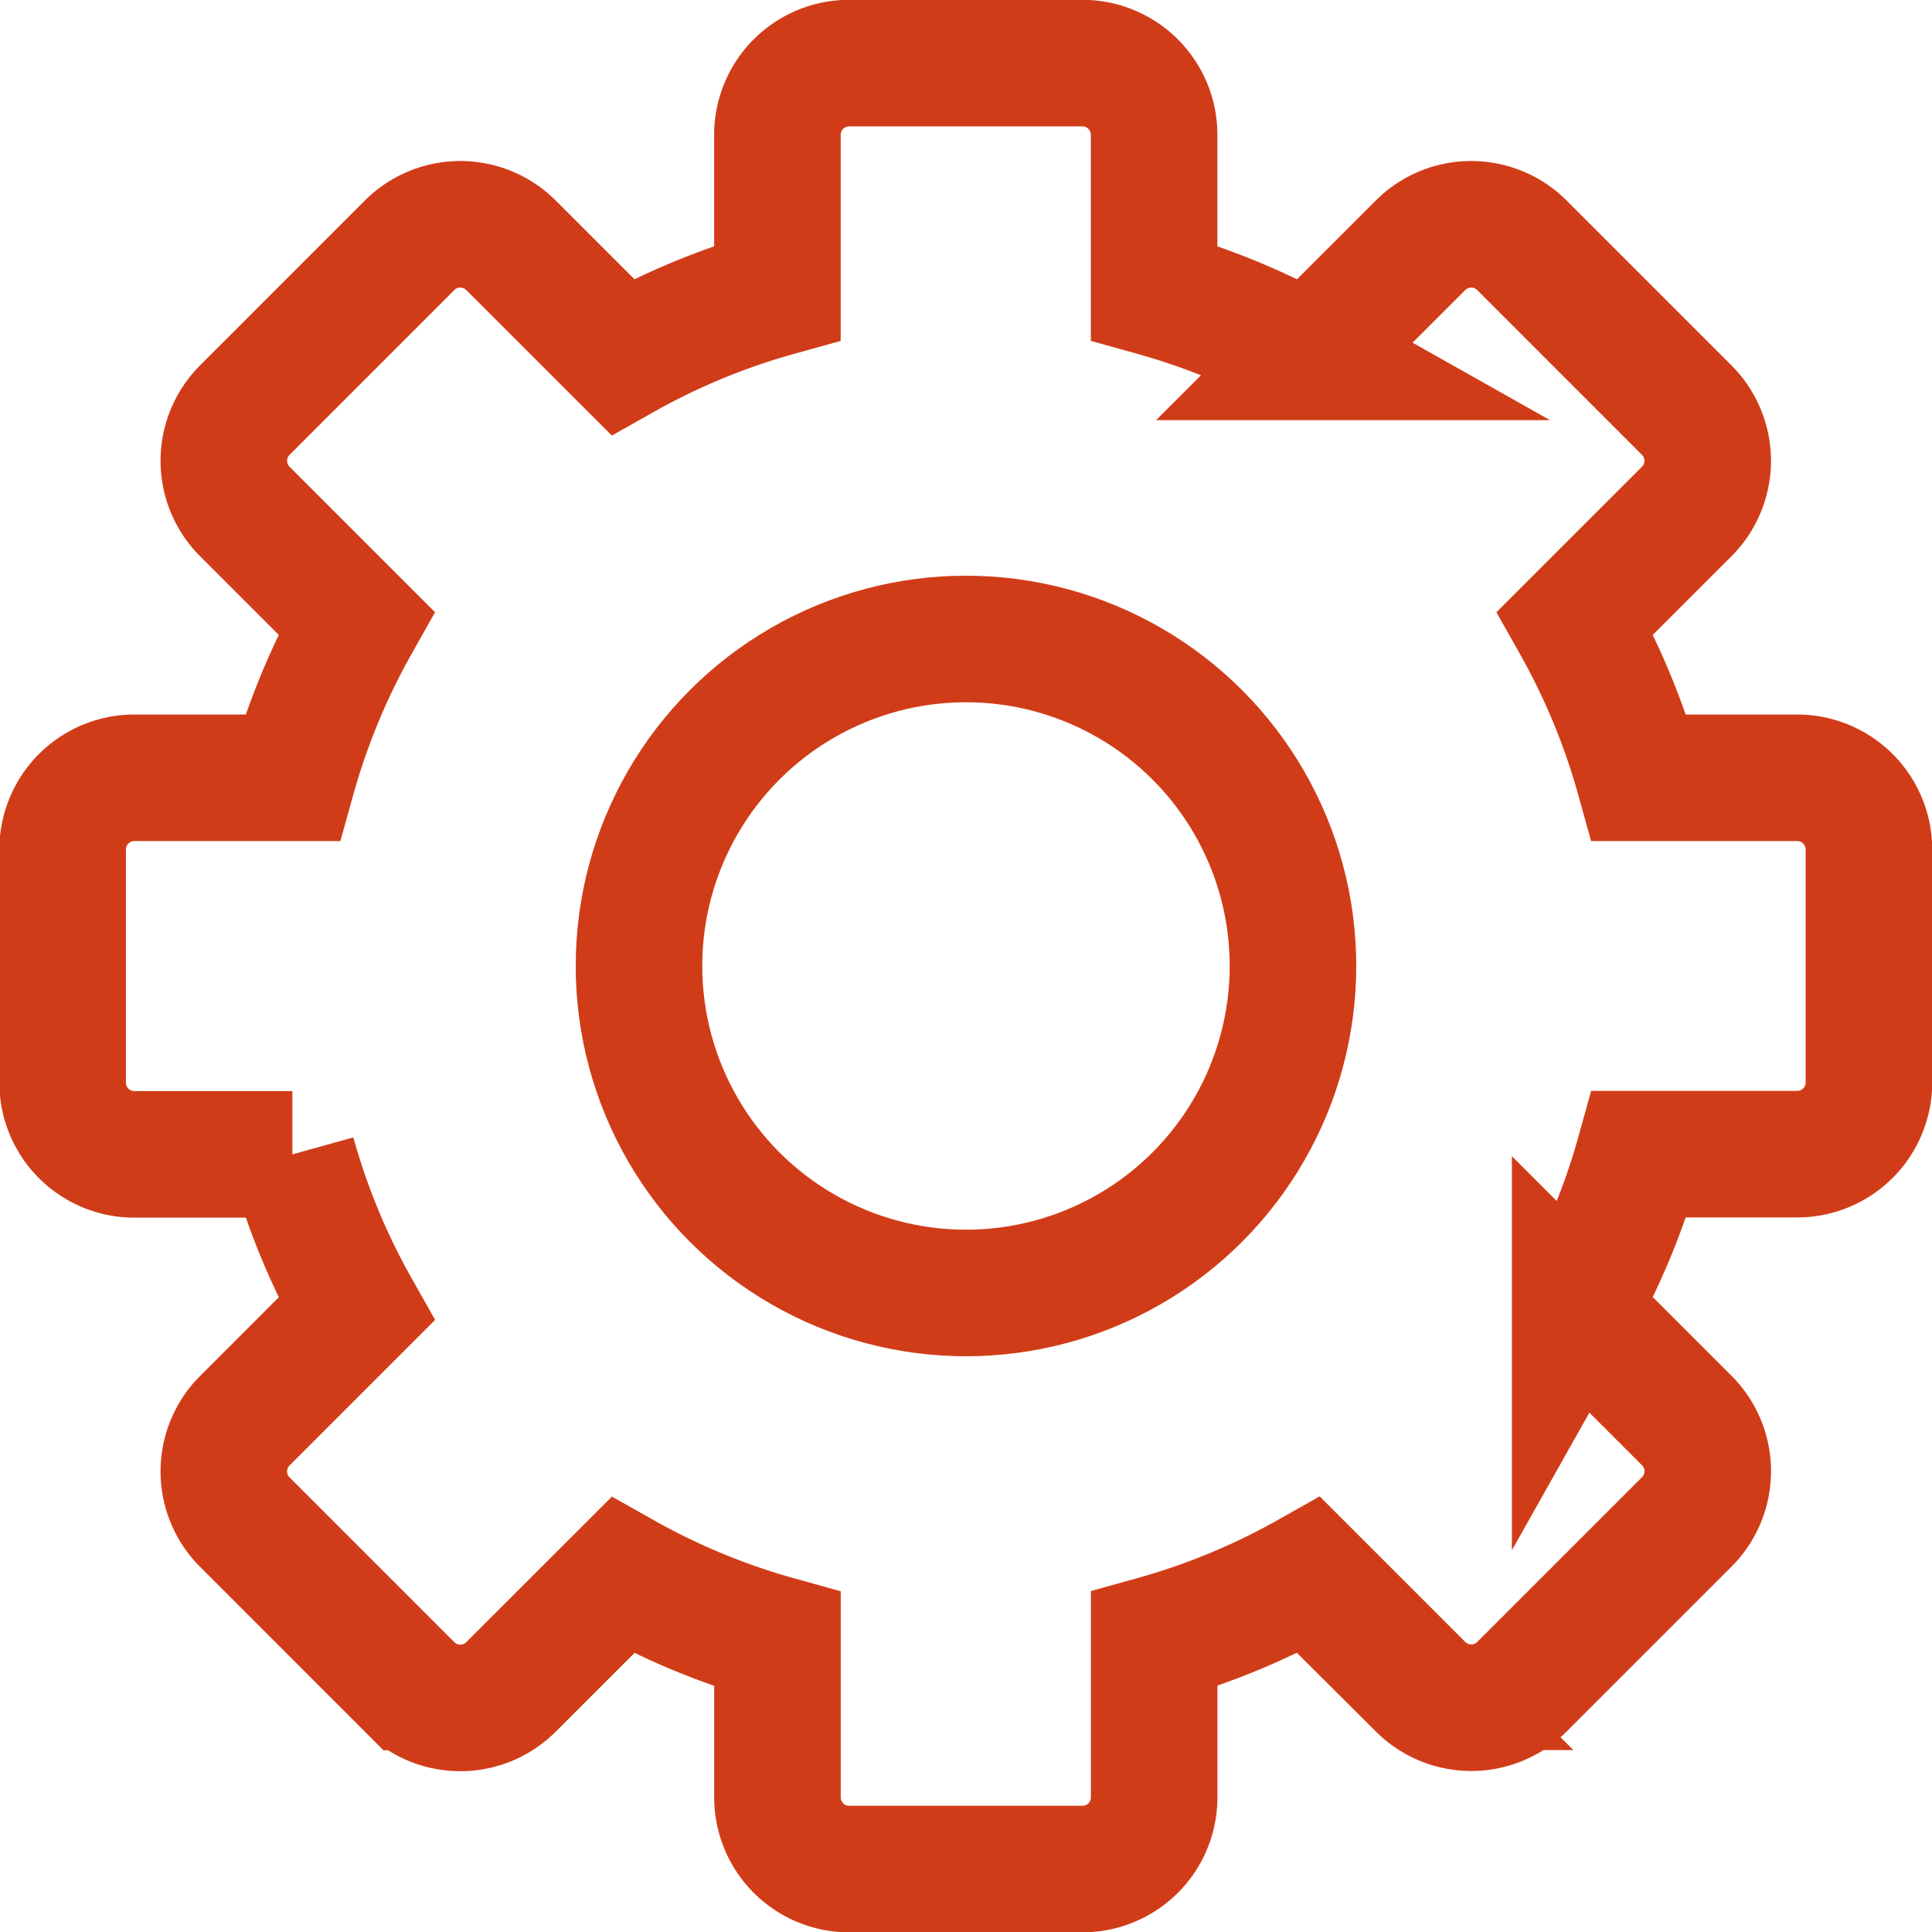 <svg xmlns="http://www.w3.org/2000/svg" width="45.801" height="45.801" viewBox="0 0 45.801 45.801">
  <g id="icon" transform="translate(1.5 1.5)">
    <path id="パス_388" data-name="パス 388" d="M418.176,581.461h-3.746a16.462,16.462,0,0,0-1.518-3.669l2.647-2.646a1.7,1.7,0,0,0,0-2.4l-3.911-3.911a1.7,1.7,0,0,0-2.4,0l-2.648,2.647a16.461,16.461,0,0,0-3.669-1.518v-3.746a1.7,1.7,0,0,0-1.7-1.7h-5.53a1.7,1.7,0,0,0-1.7,1.7v3.746a16.421,16.421,0,0,0-3.67,1.518l-2.648-2.647a1.7,1.7,0,0,0-2.4,0l-3.91,3.911a1.7,1.7,0,0,0,0,2.4l2.646,2.646a16.514,16.514,0,0,0-1.518,3.669h-3.745a1.7,1.7,0,0,0-1.7,1.7v5.532a1.7,1.7,0,0,0,1.7,1.695h3.746a16.406,16.406,0,0,0,1.518,3.669l-2.647,2.647a1.7,1.7,0,0,0,0,2.4l3.91,3.911a1.7,1.7,0,0,0,2.4,0l2.65-2.648a16.466,16.466,0,0,0,3.669,1.518v3.746a1.7,1.7,0,0,0,1.7,1.7h5.53a1.7,1.7,0,0,0,1.7-1.7V601.88a16.464,16.464,0,0,0,3.669-1.518l2.648,2.648a1.7,1.7,0,0,0,2.4,0l3.911-3.911a1.7,1.7,0,0,0,0-2.4l-2.647-2.647a16.516,16.516,0,0,0,1.518-3.669h3.746a1.7,1.7,0,0,0,1.7-1.695v-5.532A1.7,1.7,0,0,0,418.176,581.461Z" transform="translate(-377.071 -564.522)" fill="none" stroke="#d13c18" stroke-miterlimit="10" stroke-width="3"/>
    <ellipse id="楕円形_266" data-name="楕円形 266" cx="7.752" cy="7.752" rx="7.752" ry="7.752" transform="translate(13.648 13.648)" fill="none" stroke="#d13c18" stroke-miterlimit="10" stroke-width="3"/>
  </g>
</svg>
